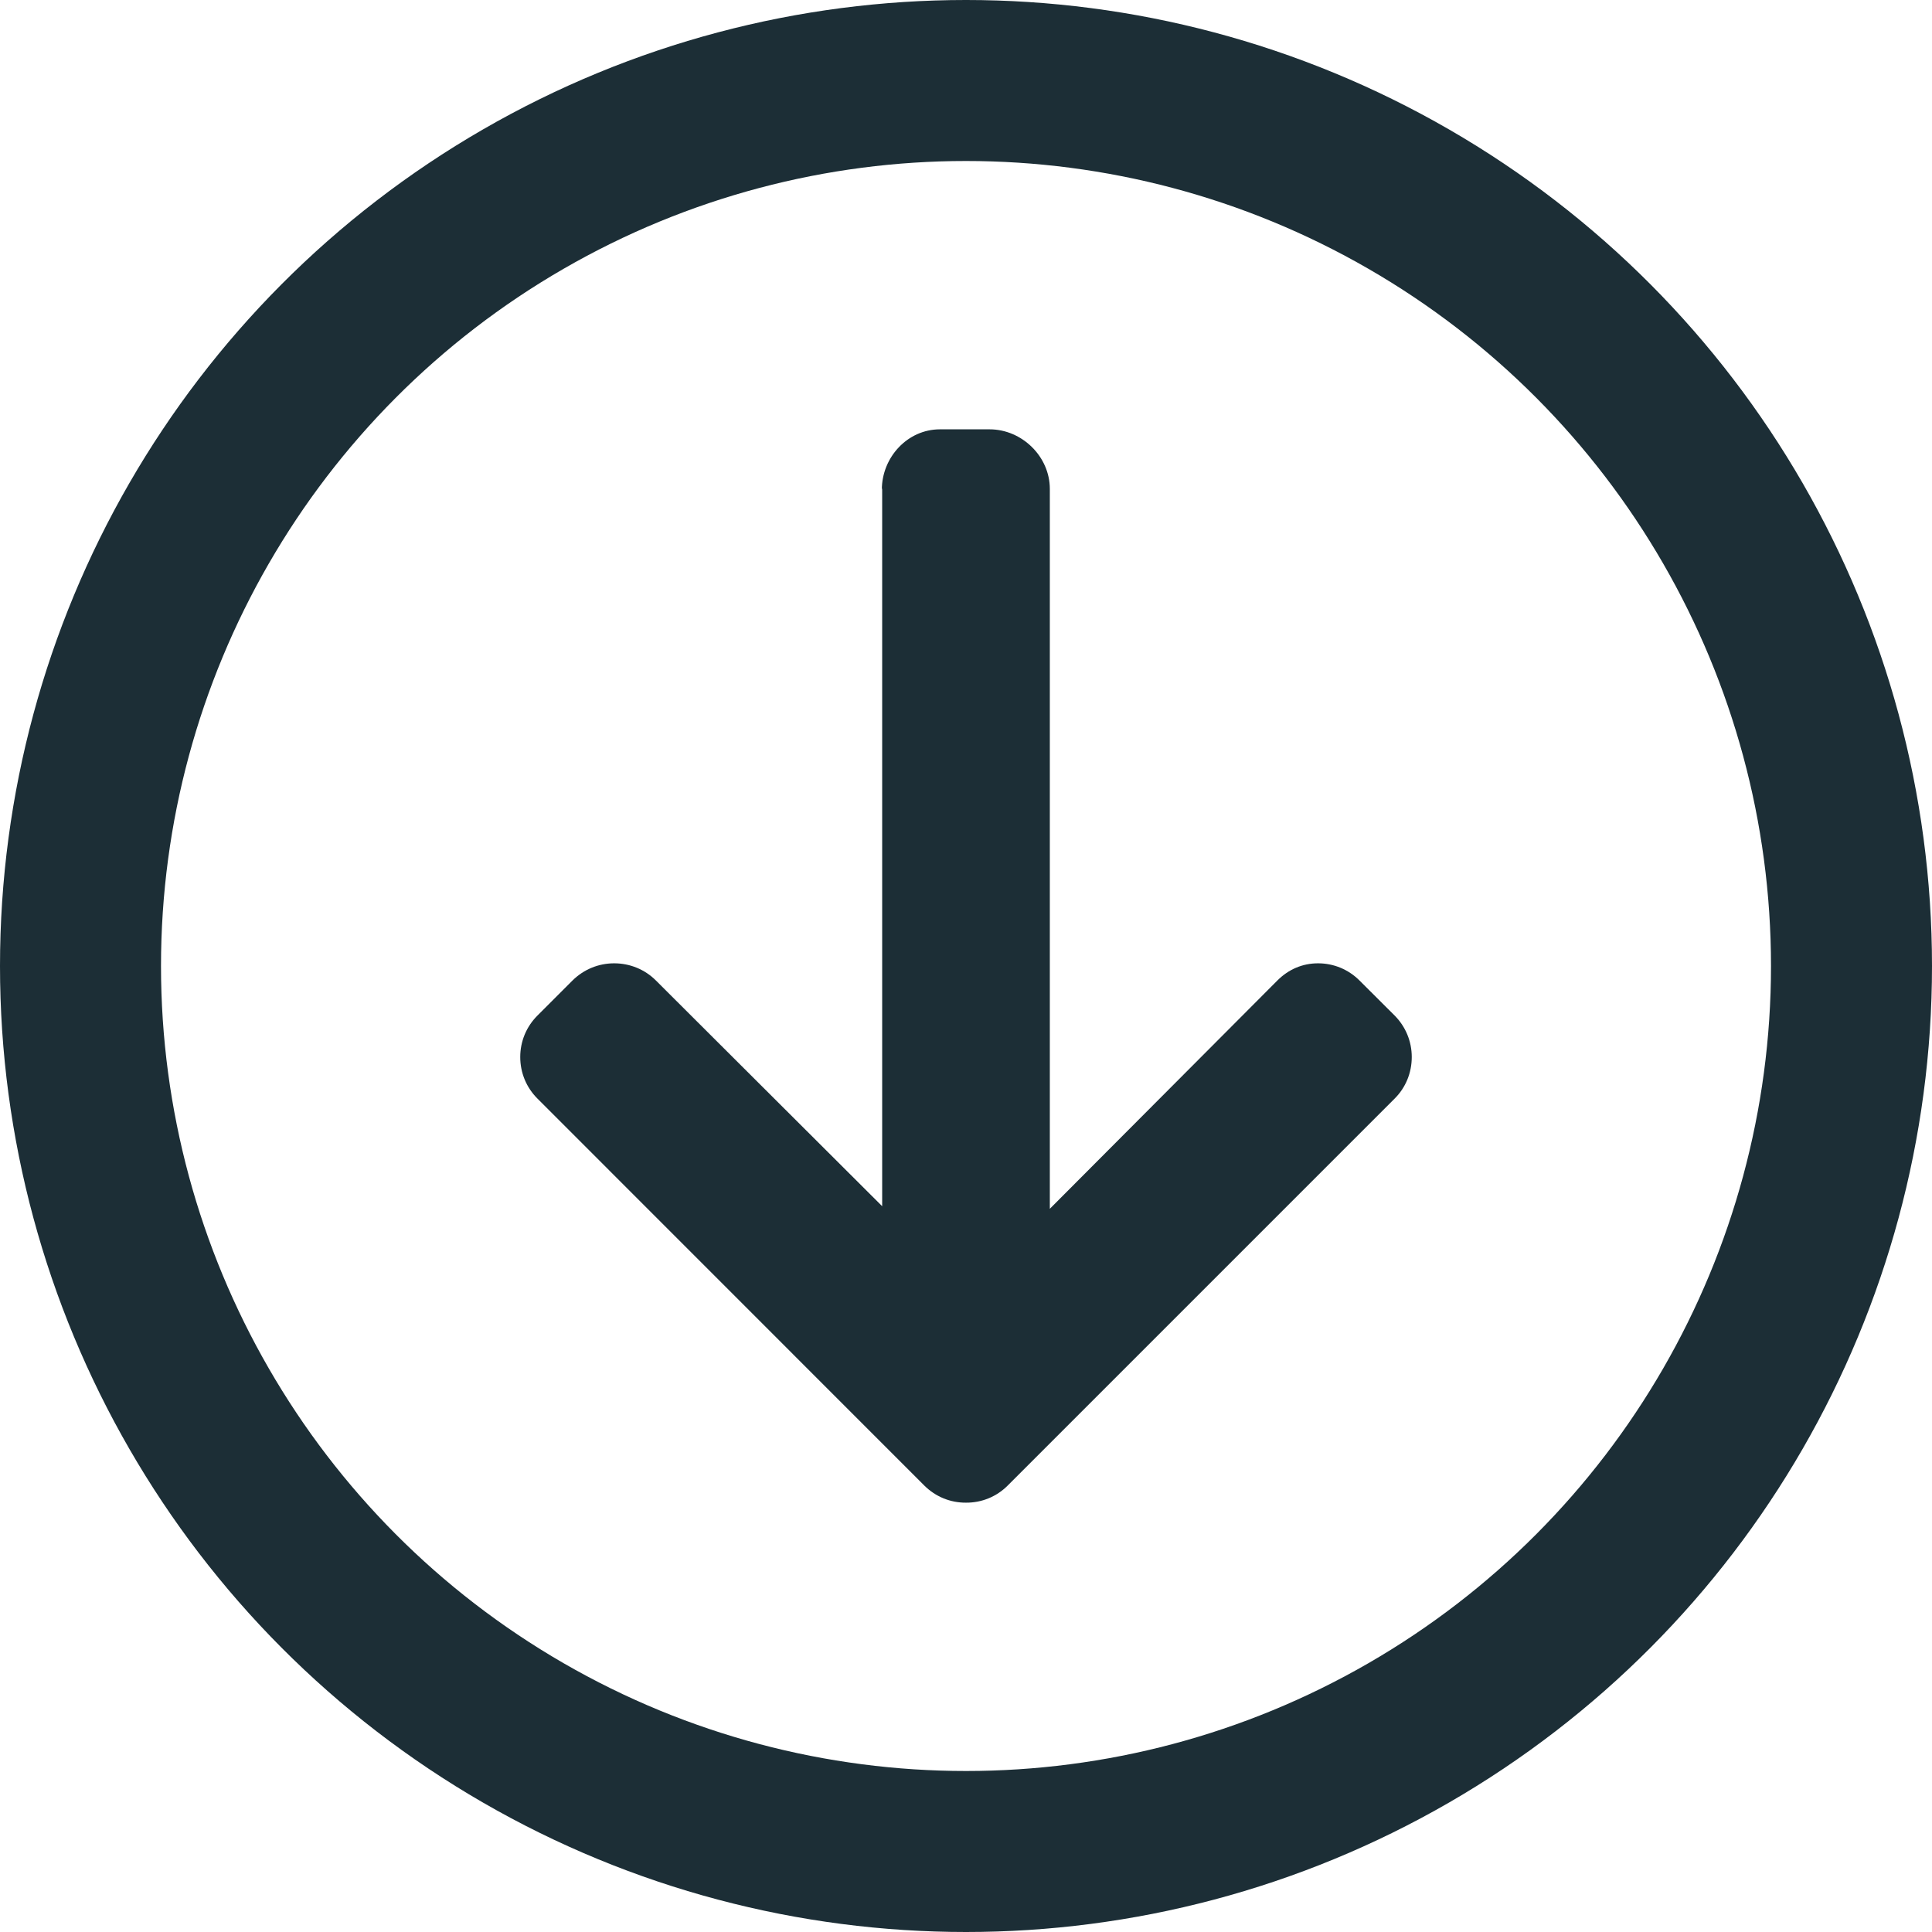 <svg width="18" height="18" viewBox="0 0 18 18" fill="none" xmlns="http://www.w3.org/2000/svg">
<circle cx="9" cy="9" r="8.25" stroke="#1C2E36" stroke-width="1.5"/>
<g clip-path="url(#clip0)">
<path d="M8.216 4.562L8.219 4.547L8.219 11.238L6.111 9.135C6.008 9.032 5.869 8.975 5.722 8.975C5.576 8.975 5.438 9.032 5.334 9.135L5.007 9.462C4.904 9.565 4.847 9.702 4.847 9.848C4.847 9.995 4.904 10.132 5.007 10.235L8.612 13.841C8.716 13.944 8.853 14.001 9 14C9.147 14.001 9.285 13.944 9.388 13.841L12.994 10.235C13.097 10.132 13.153 9.995 13.153 9.848C13.153 9.702 13.096 9.565 12.994 9.462L12.666 9.135C12.563 9.032 12.426 8.975 12.28 8.975C12.134 8.975 12.004 9.032 11.901 9.135L9.781 11.262L9.781 4.555C9.781 4.253 9.521 4 9.22 4L8.757 4C8.455 4 8.216 4.261 8.216 4.562Z" fill="#1C2E36"/>
</g>
<defs>
<clipPath id="clip0">
<rect x="4" y="14" width="10" height="10" transform="rotate(-90 4 14)" fill="white"/>
</clipPath>
</defs>
</svg>
